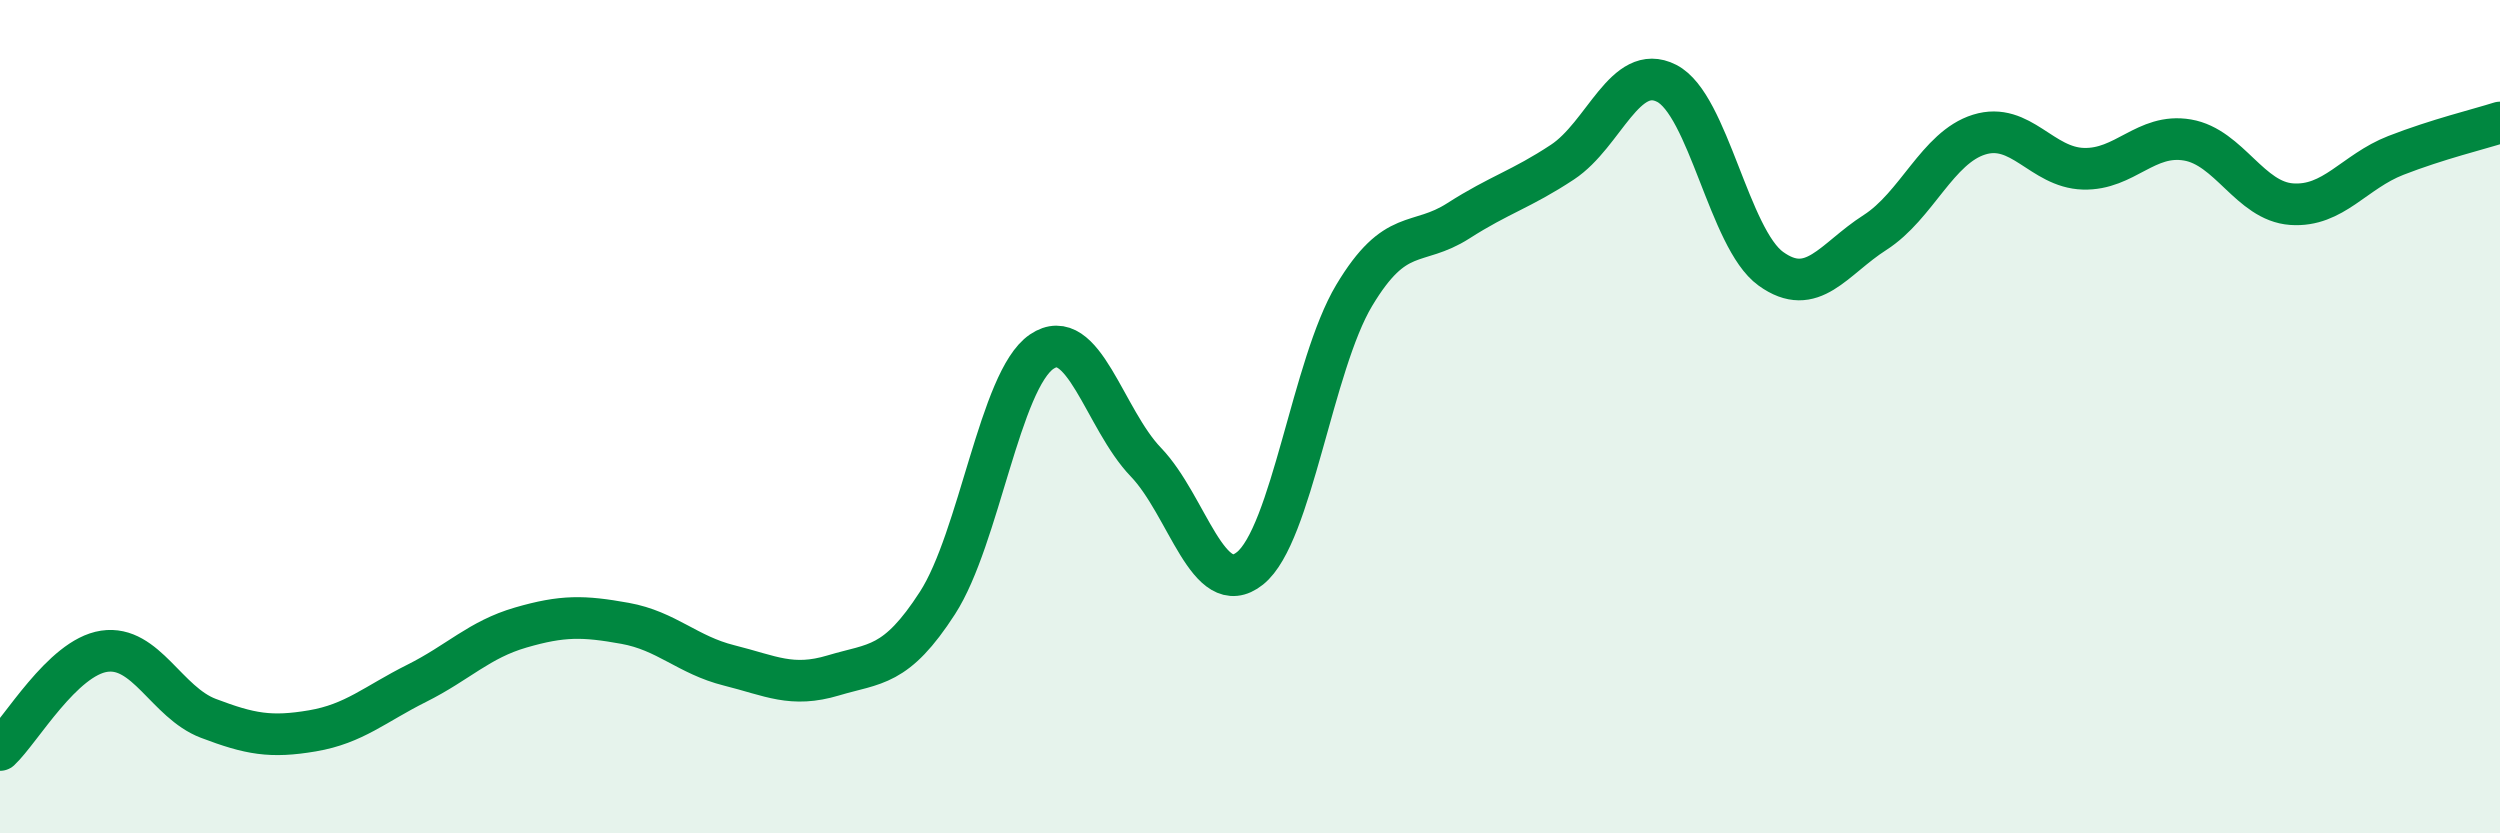 
    <svg width="60" height="20" viewBox="0 0 60 20" xmlns="http://www.w3.org/2000/svg">
      <path
        d="M 0,18 C 0.5,17.53 1.5,15.78 2.5,15.63 C 3.5,15.48 4,16.86 5,17.24 C 6,17.62 6.5,17.71 7.5,17.54 C 8.5,17.37 9,16.9 10,16.4 C 11,15.9 11.5,15.35 12.5,15.06 C 13.5,14.77 14,14.78 15,14.96 C 16,15.14 16.5,15.72 17.5,15.97 C 18.5,16.22 19,16.51 20,16.21 C 21,15.91 21.5,16.02 22.5,14.47 C 23.5,12.92 24,9.12 25,8.44 C 26,7.76 26.5,10.05 27.5,11.09 C 28.5,12.13 29,14.44 30,13.64 C 31,12.84 31.5,8.76 32.5,7.09 C 33.5,5.42 34,5.94 35,5.3 C 36,4.66 36.5,4.55 37.5,3.89 C 38.5,3.23 39,1.49 40,2 C 41,2.51 41.5,5.73 42.5,6.45 C 43.5,7.17 44,6.22 45,5.58 C 46,4.94 46.5,3.54 47.5,3.23 C 48.5,2.92 49,4.02 50,4.05 C 51,4.08 51.5,3.19 52.5,3.36 C 53.5,3.53 54,4.83 55,4.9 C 56,4.97 56.5,4.12 57.5,3.73 C 58.5,3.34 59.5,3.1 60,2.94L60 20L0 20Z"
        fill="#008740"
        opacity="0.1"
        stroke-linecap="round"
        stroke-linejoin="round"
      />
      <path
        d="M 0,18 C 0.5,17.53 1.5,15.78 2.5,15.63 C 3.5,15.48 4,16.86 5,17.24 C 6,17.62 6.5,17.71 7.5,17.54 C 8.5,17.37 9,16.9 10,16.4 C 11,15.9 11.5,15.35 12.5,15.06 C 13.5,14.77 14,14.78 15,14.96 C 16,15.14 16.5,15.72 17.5,15.97 C 18.5,16.22 19,16.51 20,16.21 C 21,15.91 21.5,16.02 22.5,14.47 C 23.5,12.92 24,9.12 25,8.44 C 26,7.76 26.5,10.05 27.5,11.09 C 28.5,12.13 29,14.44 30,13.64 C 31,12.84 31.5,8.76 32.5,7.09 C 33.5,5.42 34,5.94 35,5.3 C 36,4.66 36.5,4.55 37.5,3.89 C 38.5,3.23 39,1.49 40,2 C 41,2.51 41.5,5.73 42.5,6.45 C 43.5,7.17 44,6.22 45,5.58 C 46,4.94 46.5,3.54 47.5,3.23 C 48.5,2.92 49,4.02 50,4.05 C 51,4.08 51.5,3.19 52.5,3.36 C 53.5,3.53 54,4.83 55,4.9 C 56,4.97 56.5,4.12 57.5,3.73 C 58.5,3.34 59.5,3.1 60,2.94"
        stroke="#008740"
        stroke-width="1"
        fill="none"
        stroke-linecap="round"
        stroke-linejoin="round"
      />
    </svg>
  